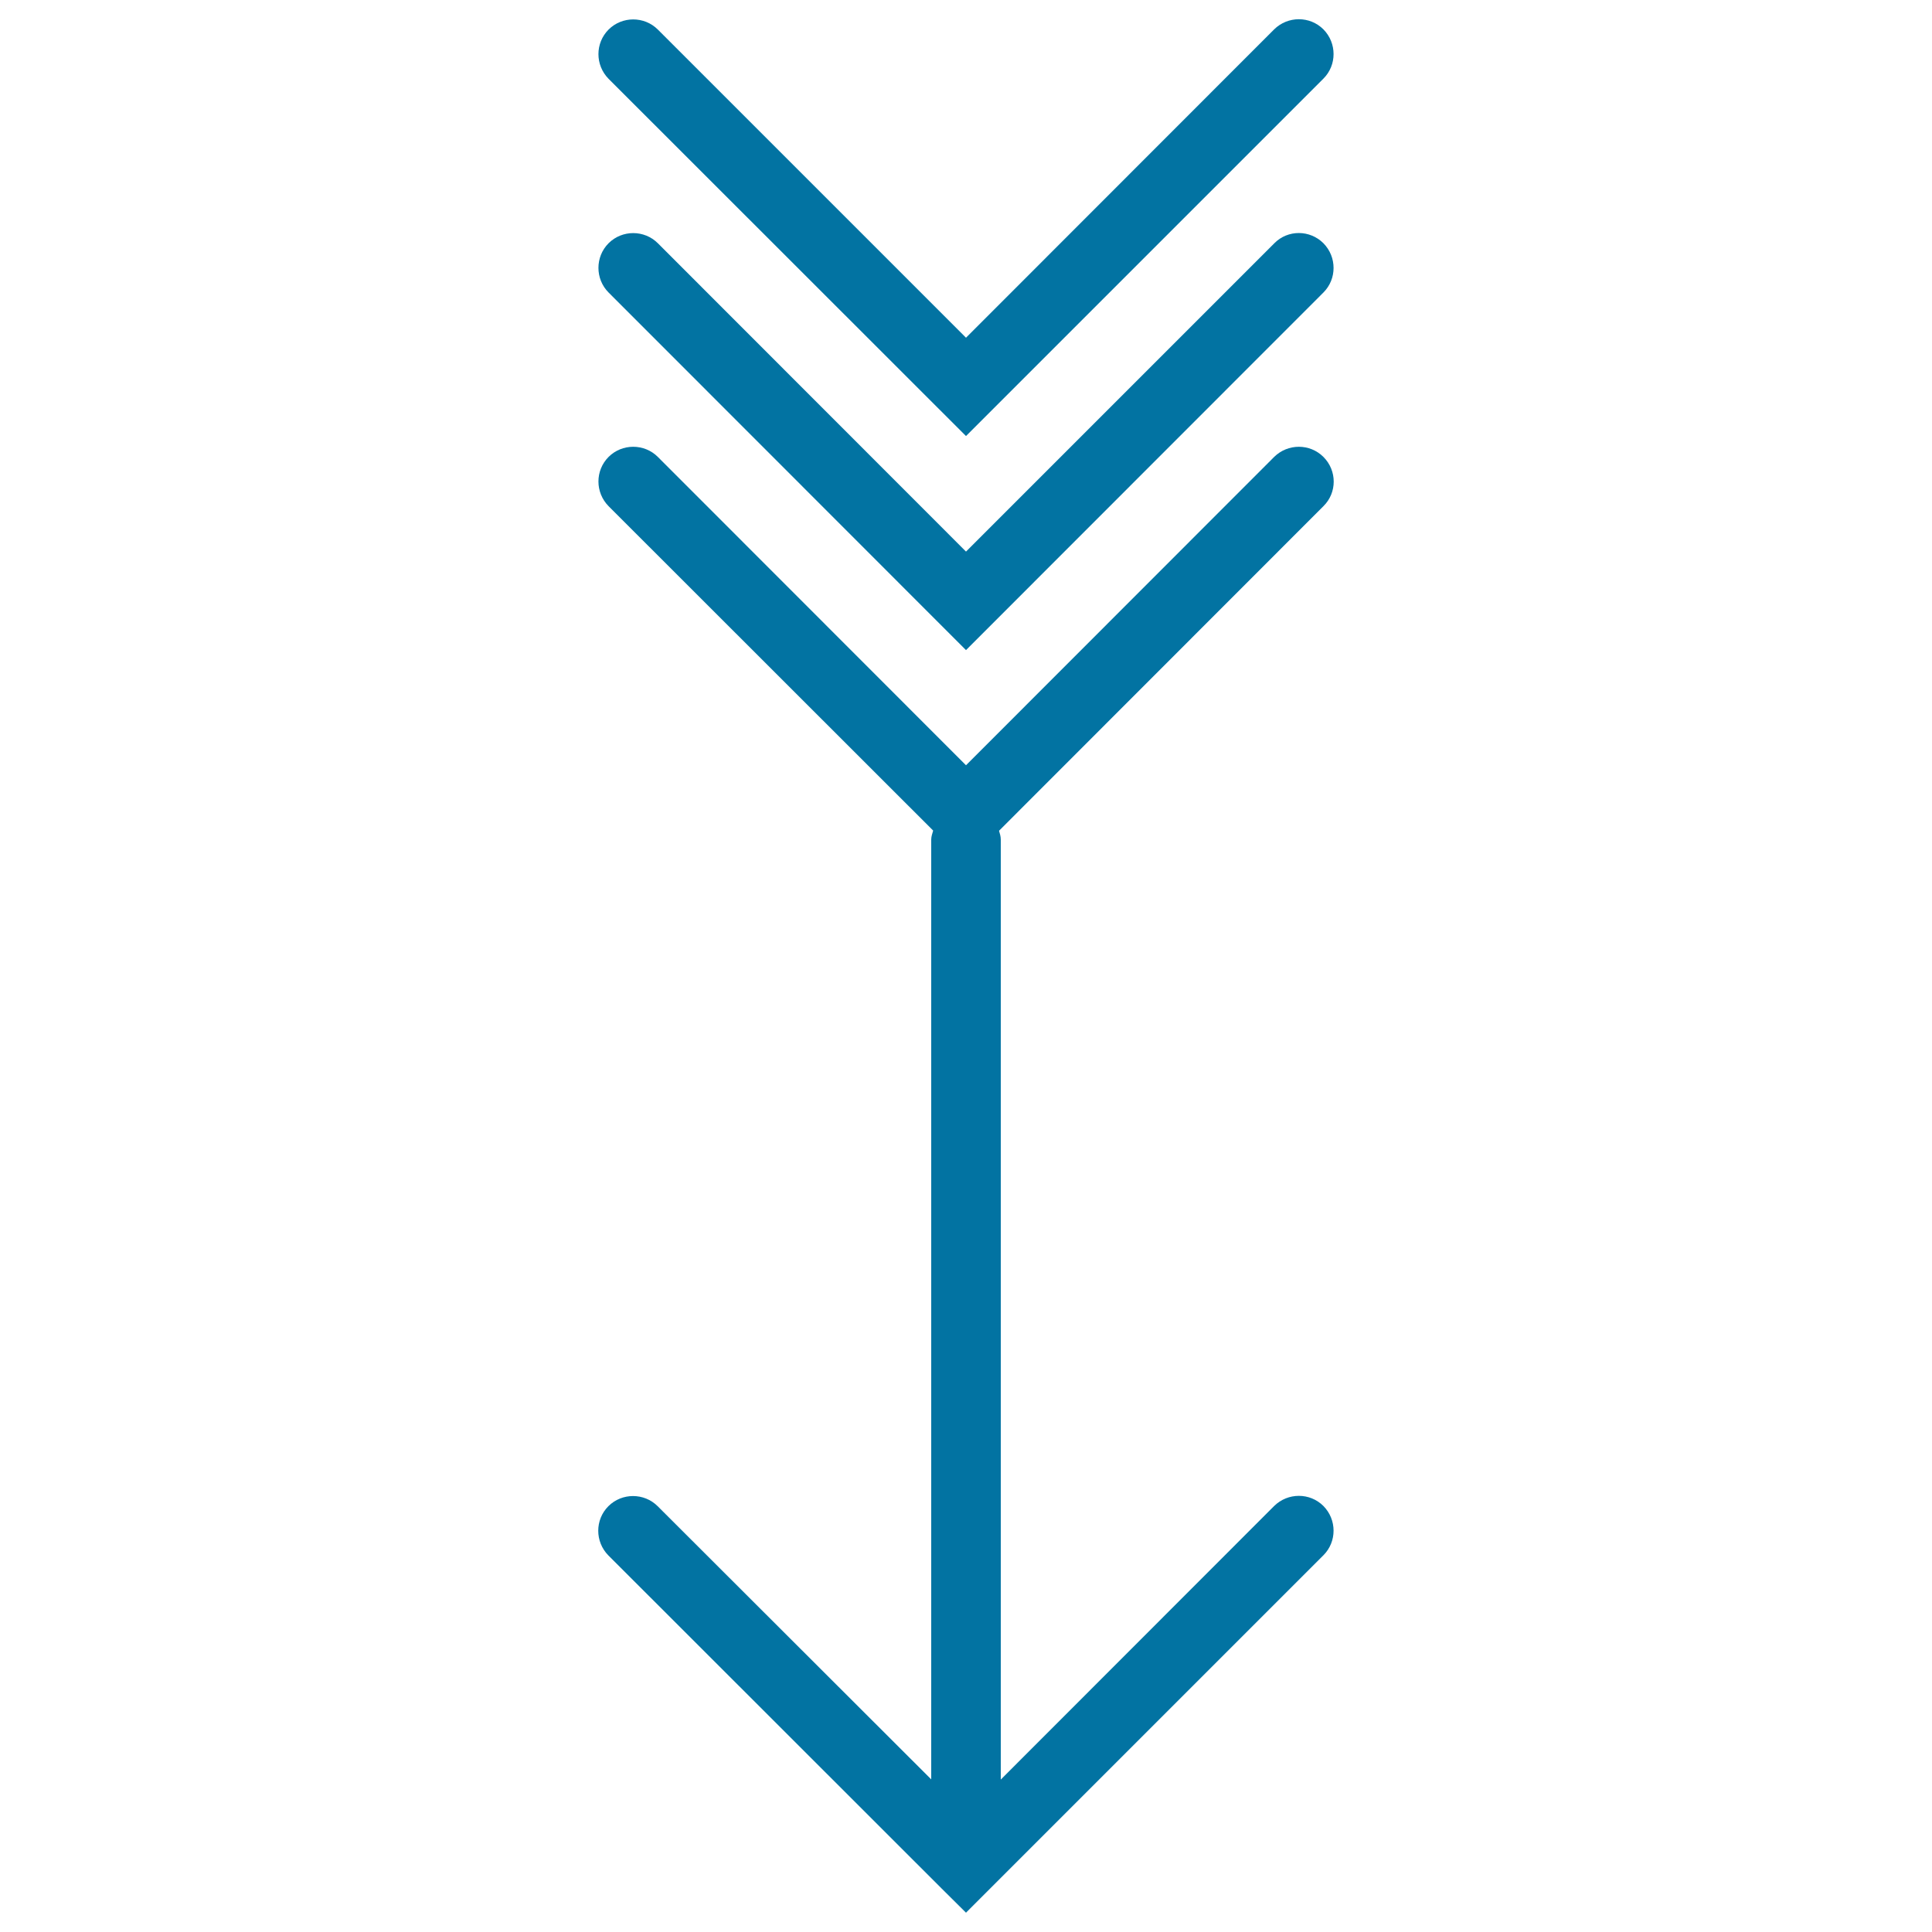 <svg xmlns="http://www.w3.org/2000/svg" viewBox="0 0 1000 1000" style="fill:#0273a2">
<title>Indian Arrow Poiting Down SVG icon</title>
<g><g><path d="M685,236.5c-7-7-18.4-7-25.5,0L500,396.1L340.5,236.5c-7-7-18.5-7-25.5,0c-7,7-7,18.4,0,25.5l168,167.9c-0.4,1.5-1,3-1,4.6V921L340.4,779.6c-7-7-18.5-7-25.5,0c-7,7-7,18.4,0,25.5l172.2,172.1c0.1,0.1,0.1,0.2,0.2,0.2L500,990l185-185c7-7,7-18.4,0-25.5c-7-7-18.4-7-25.5,0L518,921.1V434.5c0-1.6-0.5-3.1-0.9-4.5L685,262C692.1,255,692.1,243.6,685,236.5z"/><path d="M659.6,125.9L500,285.5L340.5,125.9c-7-7-18.5-7-25.5,0c-7,7-7,18.5,0,25.5l185,185.1l185-185.1c7-7,7-18.4,0-25.5C678,118.9,666.6,118.8,659.6,125.9z"/><path d="M500,225.7l185-185c7-7,7-18.4,0-25.5c-7-7-18.4-7-25.5,0L500,174.8L340.5,15.3c-7-7-18.5-7-25.5,0c-7,7-7,18.4,0,25.5L500,225.7z"/></g></g>
</svg>